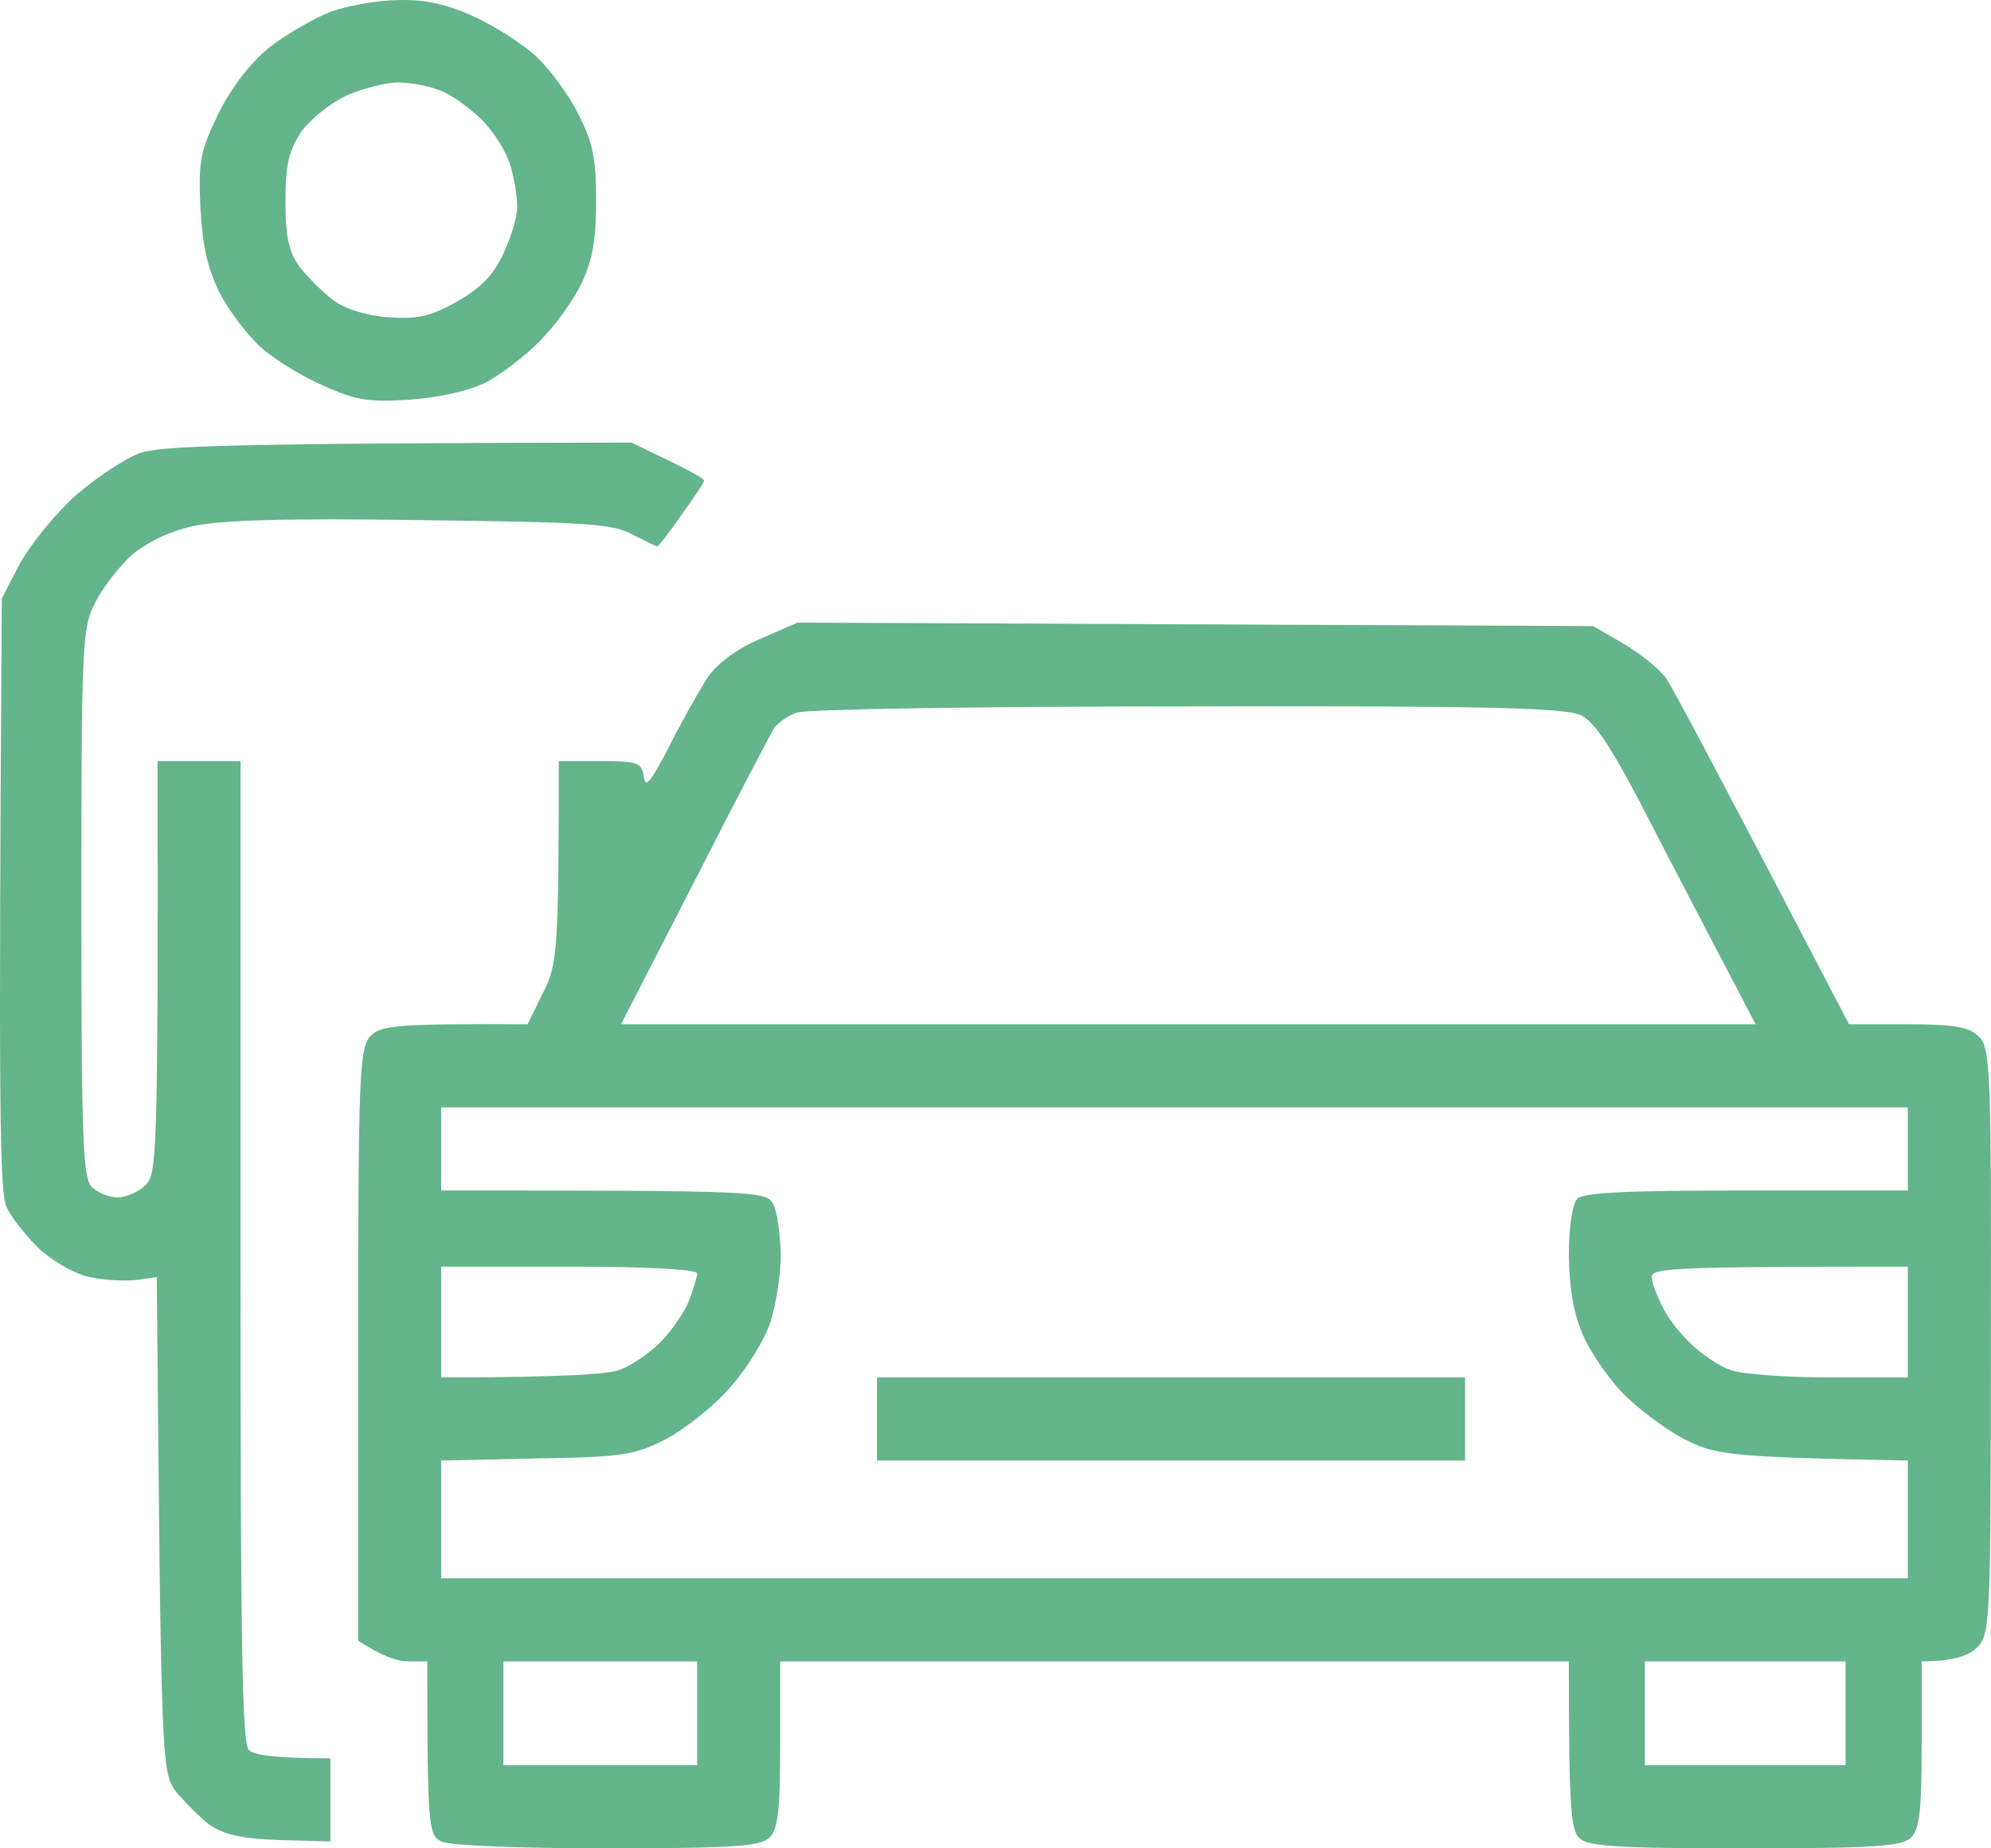<svg xmlns="http://www.w3.org/2000/svg" width="56" height="52" viewBox="0 0 56 52" fill="none"><g id="JOLT-Icons-Man-Car_layerstyle"><path id="Vector" fill-rule="evenodd" clip-rule="evenodd" d="M11.24 0.002C11.999 -0.018 12.622 0.138 13.381 0.489C13.964 0.761 14.743 1.268 15.093 1.599C15.463 1.95 15.988 2.651 16.261 3.197C16.669 3.995 16.767 4.444 16.767 5.632C16.767 6.743 16.669 7.308 16.358 7.97C16.124 8.457 15.599 9.178 15.19 9.587C14.782 10.015 14.101 10.522 13.673 10.756C13.206 10.99 12.369 11.184 11.532 11.243C10.364 11.321 10.014 11.262 9.1 10.853C8.516 10.6 7.718 10.113 7.348 9.782C6.979 9.451 6.453 8.769 6.181 8.243C5.831 7.541 5.694 6.898 5.636 5.827C5.578 4.522 5.636 4.249 6.142 3.197C6.512 2.456 7.037 1.775 7.562 1.346C8.029 0.976 8.808 0.528 9.294 0.333C9.781 0.157 10.656 0.002 11.24 0.002ZM8.477 3.703C8.127 4.229 8.029 4.619 8.029 5.671C8.029 6.684 8.127 7.093 8.438 7.522C8.672 7.814 9.1 8.243 9.392 8.457C9.703 8.691 10.326 8.886 10.909 8.925C11.746 8.983 12.096 8.905 12.836 8.496C13.517 8.106 13.887 7.736 14.159 7.132C14.373 6.684 14.548 6.1 14.548 5.827C14.548 5.554 14.47 5.028 14.354 4.658C14.256 4.288 13.887 3.703 13.536 3.353C13.186 3.021 12.661 2.632 12.349 2.534C12.057 2.417 11.532 2.32 11.182 2.32C10.851 2.32 10.189 2.495 9.742 2.69C9.314 2.885 8.73 3.353 8.477 3.703V3.703ZM17.759 12.451L18.771 12.938C19.335 13.211 19.802 13.464 19.802 13.522C19.802 13.581 19.51 14.009 19.16 14.496C18.829 14.983 18.518 15.373 18.479 15.373C18.459 15.373 18.148 15.217 17.798 15.042C17.253 14.73 16.475 14.691 11.824 14.633C8.01 14.574 6.161 14.633 5.402 14.808C4.721 14.964 4.099 15.276 3.671 15.646C3.32 15.977 2.853 16.581 2.659 16.99C2.309 17.653 2.289 18.276 2.289 25.407C2.289 31.992 2.328 33.141 2.581 33.394C2.737 33.55 3.067 33.687 3.301 33.687C3.554 33.687 3.904 33.531 4.099 33.336C4.41 33.024 4.449 32.518 4.43 21.413H6.765V35.206C6.765 46.058 6.804 49.039 6.998 49.233C7.134 49.37 7.699 49.467 9.294 49.467V51.805L7.854 51.766C6.765 51.727 6.278 51.61 5.87 51.318C5.597 51.104 5.169 50.675 4.935 50.383C4.546 49.837 4.527 49.604 4.41 35.927L3.885 36.005C3.593 36.044 3.028 36.025 2.62 35.947C2.192 35.888 1.608 35.557 1.16 35.187C0.771 34.817 0.324 34.271 0.187 33.959C-0.007 33.531 -0.046 31.524 0.051 16.834L0.557 15.86C0.849 15.334 1.55 14.457 2.114 13.951C2.698 13.444 3.515 12.899 3.943 12.743C4.546 12.548 6.259 12.47 17.759 12.451V12.451ZM22.429 17.516L44.807 17.614L45.683 18.12C46.169 18.412 46.694 18.841 46.87 19.094C47.045 19.348 48.271 21.646 52.007 28.816H53.661C54.965 28.816 55.393 28.894 55.665 29.167C55.976 29.478 56.015 30.082 55.996 37.739C55.996 45.688 55.976 45.98 55.607 46.35C55.393 46.564 54.965 46.74 54.05 46.74V49.078C54.05 50.948 53.992 51.474 53.739 51.708C53.486 51.942 52.688 52 49.068 52C45.449 52 44.651 51.942 44.418 51.708C44.184 51.474 44.126 50.889 44.126 46.74H21.943V49.078C21.943 50.948 21.884 51.474 21.631 51.708C21.378 51.942 20.6 52 17.058 52C14.607 52 12.641 51.922 12.408 51.805C12.057 51.63 12.018 51.416 12.018 46.74H11.474C11.182 46.74 10.754 46.603 10.073 46.155V37.836C10.073 30.219 10.112 29.459 10.423 29.147C10.695 28.855 11.085 28.797 14.84 28.816L15.268 27.939C15.677 27.16 15.716 26.77 15.716 21.413H16.883C17.953 21.413 18.051 21.452 18.109 21.861C18.148 22.192 18.304 21.997 18.81 21.023C19.16 20.322 19.646 19.465 19.88 19.094C20.152 18.685 20.678 18.276 21.359 17.984L22.429 17.516ZM21.787 20.458C21.69 20.614 20.678 22.543 19.549 24.764L17.467 28.816H49.38C48.076 26.322 47.084 24.433 46.344 22.991C45.352 21.062 44.865 20.322 44.476 20.127C44.048 19.913 41.947 19.854 33.385 19.874C27.586 19.874 22.643 19.951 22.41 20.049C22.176 20.127 21.904 20.322 21.787 20.458ZM12.408 33.492C21.359 33.492 21.573 33.511 21.748 33.881C21.865 34.096 21.943 34.739 21.962 35.284C21.962 35.849 21.826 36.706 21.67 37.193C21.515 37.681 21.009 38.499 20.542 39.025C20.094 39.551 19.277 40.194 18.732 40.486C17.856 40.934 17.525 40.992 15.093 41.031L12.408 41.09V44.402H53.661V41.09C48.543 40.992 48.232 40.934 47.337 40.466C46.811 40.194 46.052 39.609 45.644 39.2C45.255 38.791 44.748 38.07 44.535 37.583C44.262 36.979 44.145 36.278 44.126 35.343C44.126 34.524 44.223 33.881 44.359 33.726C44.535 33.55 45.76 33.492 49.127 33.492H53.661V31.154H12.408V33.492ZM12.408 38.752C15.891 38.752 17.136 38.655 17.428 38.538C17.72 38.44 18.206 38.109 18.518 37.817C18.829 37.525 19.199 36.999 19.355 36.648C19.491 36.317 19.608 35.927 19.608 35.83C19.608 35.713 18.284 35.635 16.008 35.635H12.408V38.752ZM46.753 36.745C46.889 37.057 47.259 37.525 47.57 37.817C47.881 38.109 48.368 38.44 48.66 38.538C48.952 38.655 50.197 38.752 51.423 38.752H53.661V35.635C47.006 35.635 46.461 35.674 46.461 35.927C46.461 36.083 46.597 36.453 46.753 36.745V36.745ZM14.159 49.662H19.608V46.74H14.159V49.662ZM46.266 49.662H51.91V46.74H46.266V49.662ZM24.667 38.752H41.207V41.09H24.667V38.752Z" fill="#64B48C"></path></g></svg>
